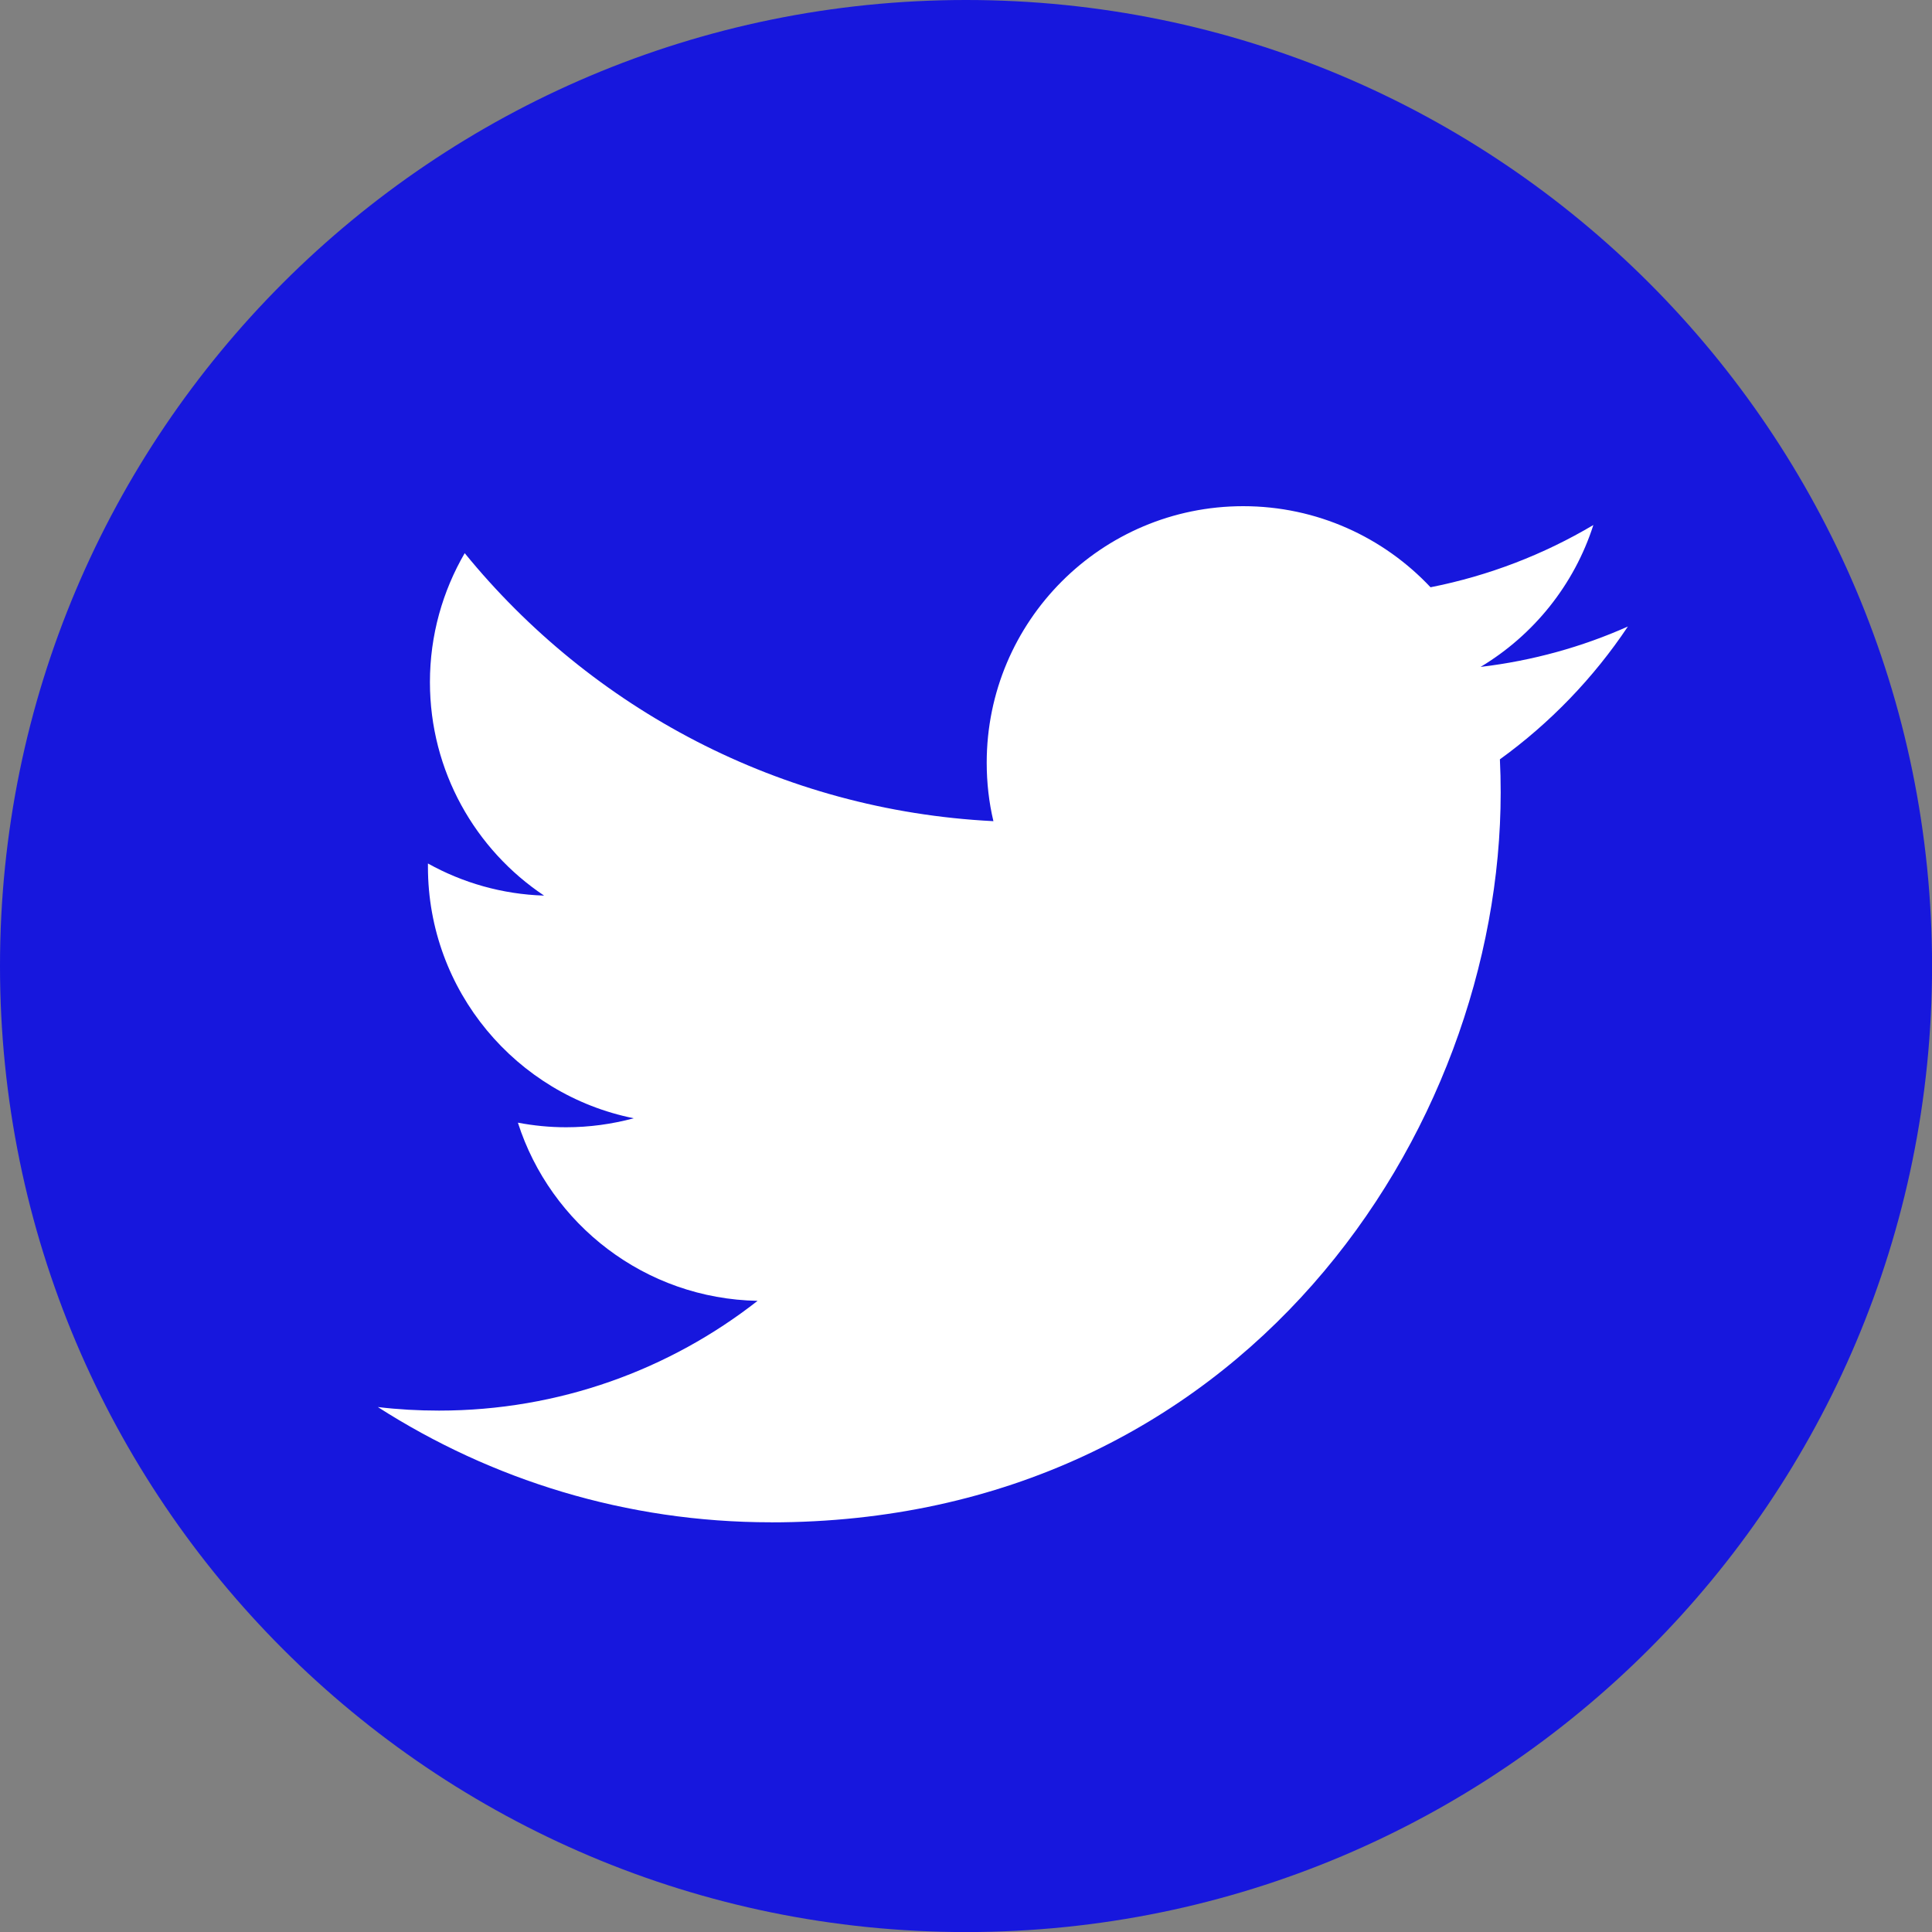 <svg width="32" height="32" viewBox="0 0 32 32" fill="none" xmlns="http://www.w3.org/2000/svg">
<rect x="0" y="0" width="32" height="32" fill="#808080" stroke="none"/>
<g clip-path="url(#clip0_924_26231)">
<path d="M16 32.001C24.837 32.001 32.001 24.837 32.001 16C32.001 7.164 24.837 0 16 0C7.164 0 0 7.164 0 16C0 24.837 7.164 32.001 16 32.001Z" fill="#1717DD"/>
<path d="M12.767 25.215C20.581 25.215 24.856 18.741 24.856 13.126C24.856 12.942 24.852 12.759 24.843 12.577C25.673 11.977 26.394 11.229 26.963 10.377C26.202 10.716 25.383 10.944 24.523 11.046C25.4 10.52 26.073 9.688 26.391 8.696C25.57 9.183 24.661 9.536 23.694 9.727C22.918 8.901 21.814 8.384 20.592 8.384C18.246 8.384 16.343 10.287 16.343 12.633C16.343 12.966 16.38 13.29 16.454 13.601C12.923 13.424 9.792 11.733 7.697 9.162C7.332 9.79 7.121 10.52 7.121 11.298C7.121 12.772 7.872 14.073 9.012 14.834C8.315 14.812 7.661 14.621 7.088 14.302C7.088 14.32 7.088 14.338 7.088 14.356C7.088 16.414 8.553 18.132 10.497 18.522C10.14 18.618 9.764 18.671 9.377 18.671C9.103 18.671 8.837 18.644 8.578 18.595C9.119 20.283 10.687 21.511 12.548 21.546C11.093 22.685 9.261 23.364 7.271 23.364C6.928 23.364 6.59 23.345 6.258 23.305C8.138 24.51 10.37 25.214 12.771 25.214" fill="white"/>
</g>
<defs>
<clipPath id="clip0_924_26231">
<rect width="32" height="32" fill="white"/>
</clipPath>
</defs>
</svg>
